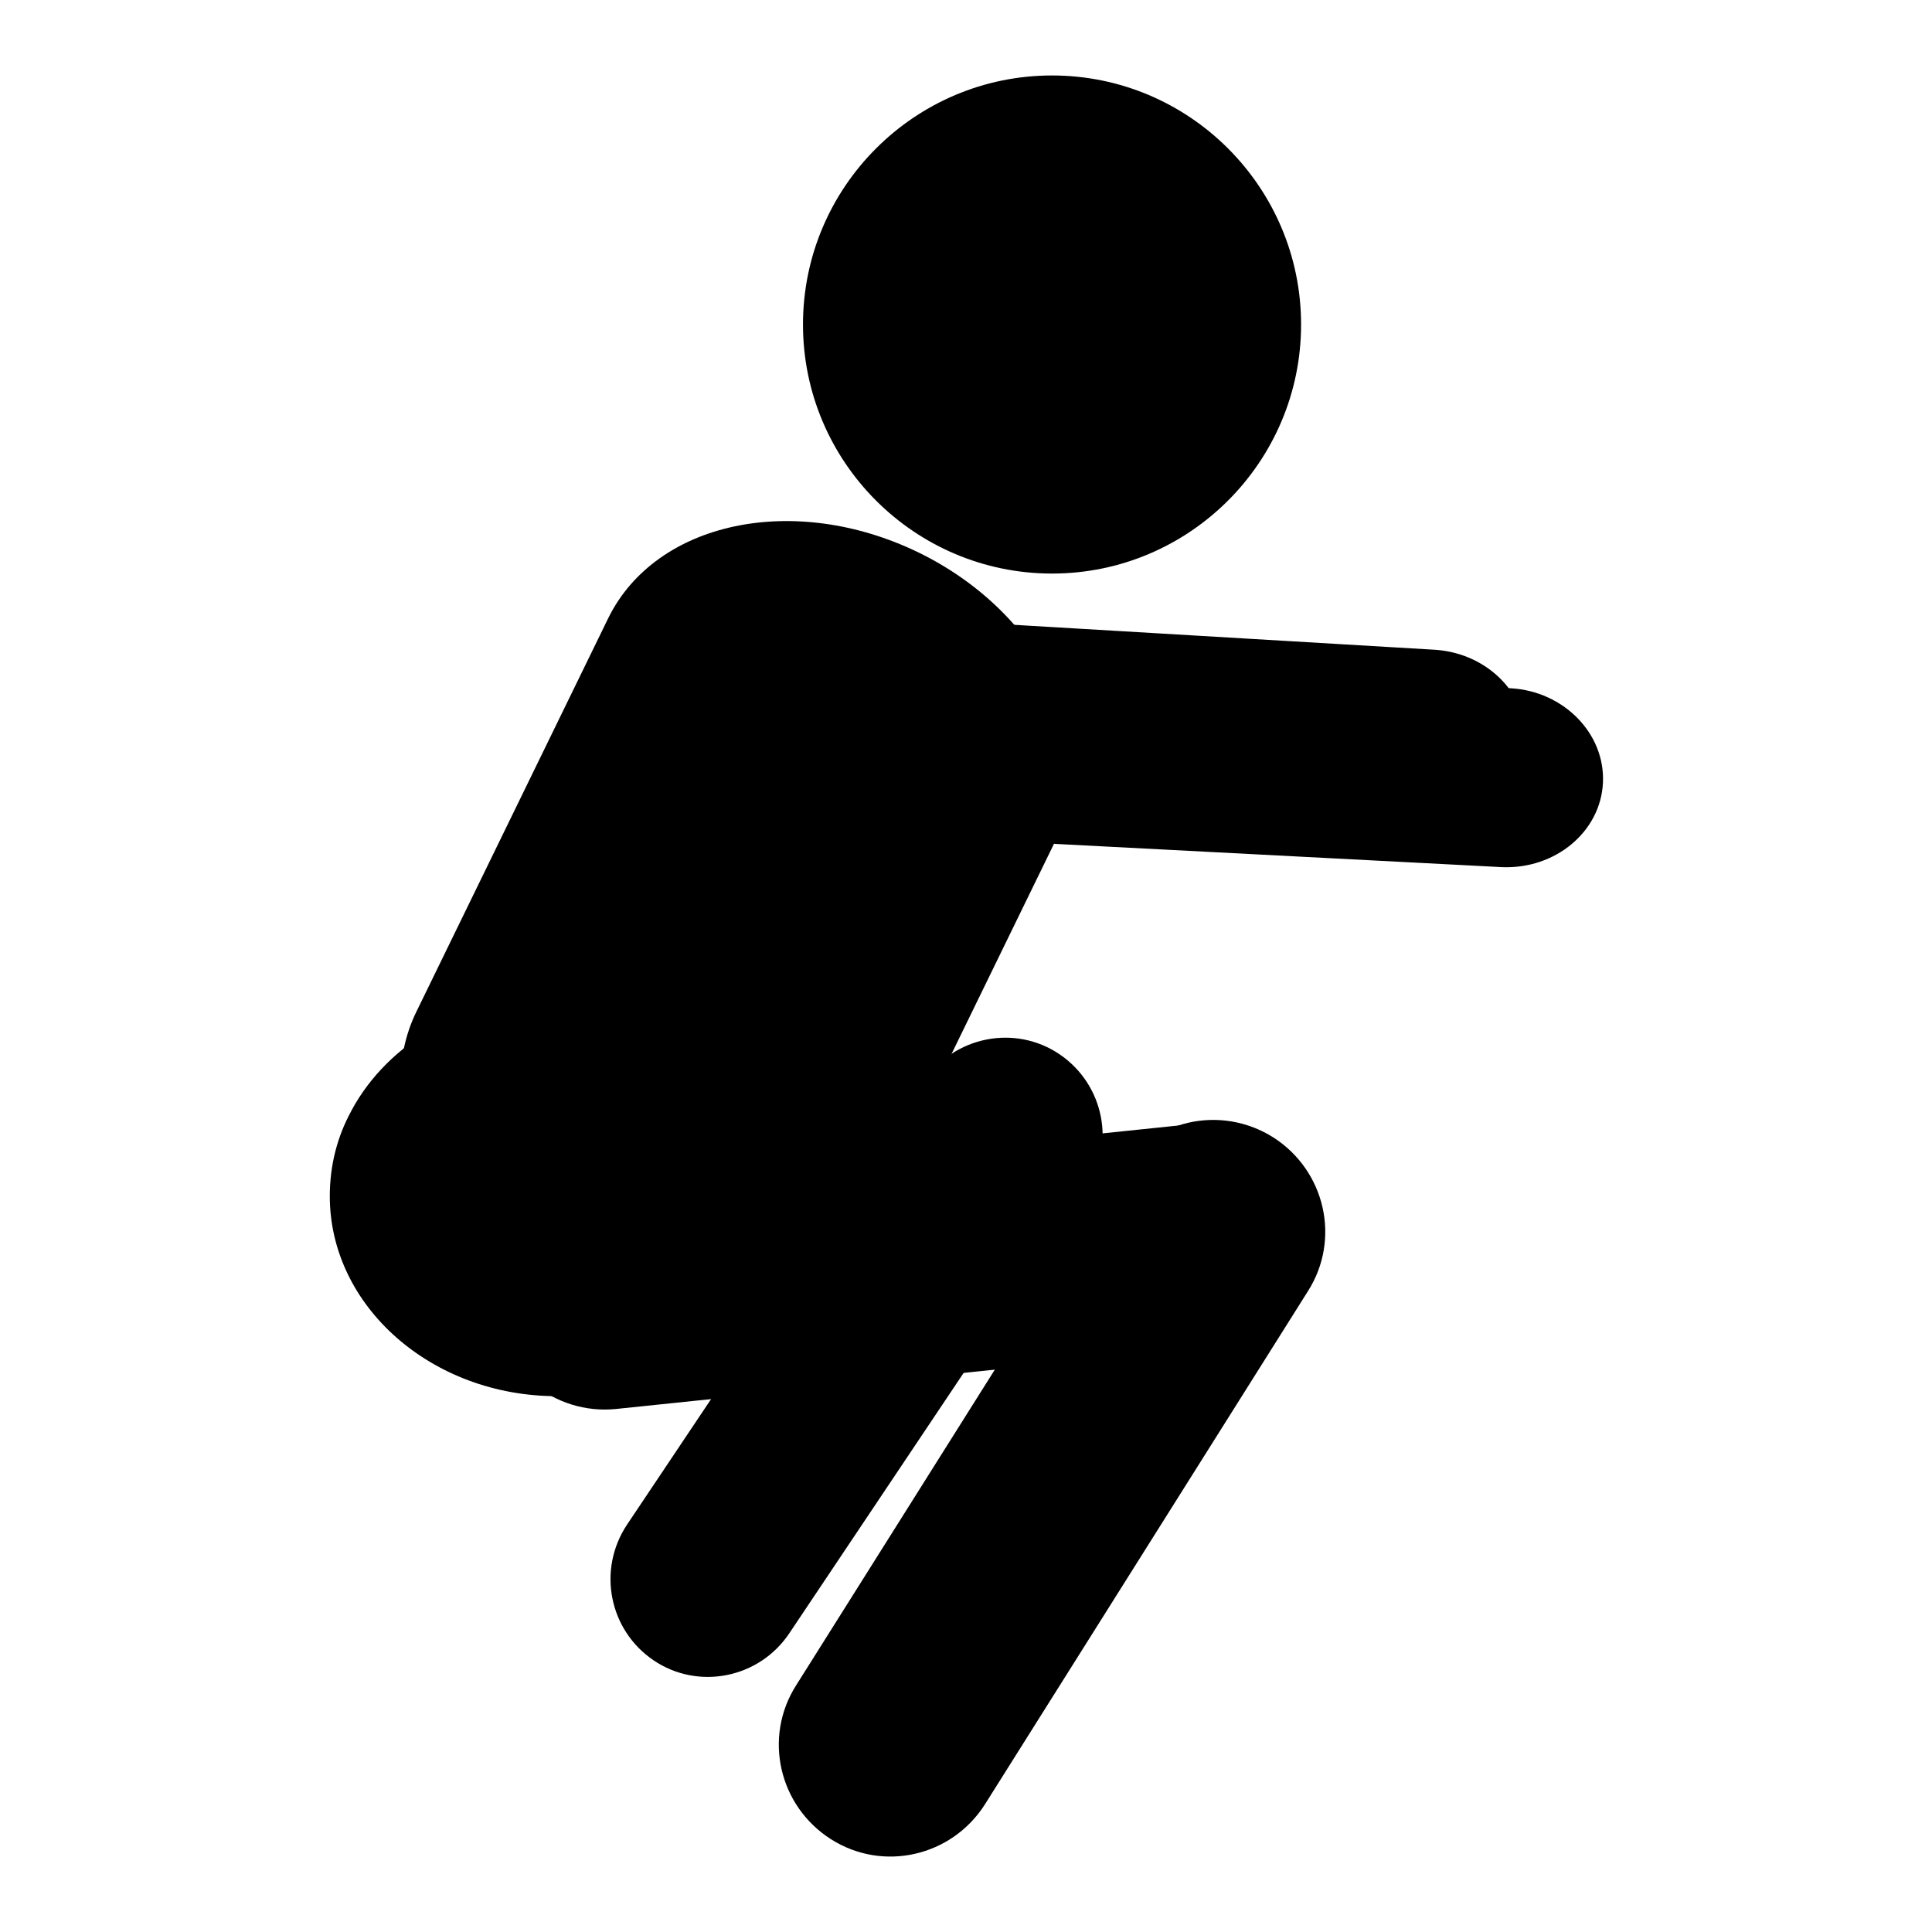 <?xml version="1.0" encoding="utf-8"?>
<!-- Svg Vector Icons : http://www.onlinewebfonts.com/icon -->
<!DOCTYPE svg PUBLIC "-//W3C//DTD SVG 1.1//EN" "http://www.w3.org/Graphics/SVG/1.1/DTD/svg11.dtd">
<svg version="1.1" xmlns="http://www.w3.org/2000/svg" xmlns:xlink="http://www.w3.org/1999/xlink" x="0px" y="0px" viewBox="0 0 256 256" enable-background="new 0 0 256 256" xml:space="preserve">
<g><g><path fill="#000000" d="M140.4,139.7c5.9,4,7.5,12,3.5,18l-39.3,58.7c-4,6-12.1,7.6-18,3.6l0,0c-5.9-4-7.5-12-3.5-18l39.3-58.7C126.4,137.3,134.5,135.7,140.4,139.7L140.4,139.7L140.4,139.7z"/><path fill="#000000" d="M106.4,43c0,18.2,14.8,33,33,33c18.2,0,33-14.8,33-33s-14.8-33-33-33C121.2,10,106.4,24.8,106.4,43z"/><path fill="#000000" d="M114.7,163c-6.3,12.8-24.6,16.7-41.1,8.7l0,0c-16.4-8-24.7-24.9-18.4-37.7l25.4-52.1c6.3-12.8,24.6-16.7,41.1-8.7l0,0c16.4,8,24.7,24.9,18.4,37.7L114.7,163L114.7,163z"/><path fill="#000000" d="M174.7,162.1c0.8,8.1-5.1,15.4-13.2,16.3l-79.9,8.3c-8.1,0.8-15.4-5.1-16.3-13.2l0,0c-0.8-8.1,5.1-15.4,13.2-16.3l79.9-8.3C166.6,148,173.9,153.9,174.7,162.1L174.7,162.1L174.7,162.1z"/><path fill="#000000" d="M168.7,150.7c6.9,4.4,9,13.5,4.6,20.4l-42.8,68c-4.4,6.9-13.5,9-20.4,4.6l0,0c-6.9-4.4-9-13.5-4.6-20.4l42.8-68C152.6,148.4,161.7,146.3,168.7,150.7L168.7,150.7L168.7,150.7z"/><path fill="#000000" d="M46.5,147.3c-1.8,3.3-2.8,7.1-2.8,11.2c0,14.6,13.5,26.5,30.1,26.5c12,0,22.4-6.2,27.2-15.1c1.9-3.4,2.9-7.3,2.9-11.4c0-14.6-13.5-26.5-30.1-26.5c-12,0-22.4,6.2-27.2,15.1L46.5,147.3z"/><path fill="#000000" d="M212.4,103.7c-0.3,6.5-6.3,11.5-13.4,11.2l-69.2-3.6c-7.1-0.4-12.5-5.9-12.2-12.5l0,0c0.3-6.5,6.3-11.5,13.4-11.2l69.2,3.6C207.2,91.6,212.7,97.2,212.4,103.7L212.4,103.7L212.4,103.7z"/><path fill="#000000" d="M202.3,98.7c-0.4,6.5-6.4,11.5-13.5,11.1l-69.2-4.1c-7.1-0.4-12.5-6-12.1-12.6l0,0c0.4-6.5,6.4-11.5,13.5-11.1l69.2,4.1C197.3,86.6,202.6,92.2,202.3,98.7L202.3,98.7L202.3,98.7z"/></g></g>
</svg>